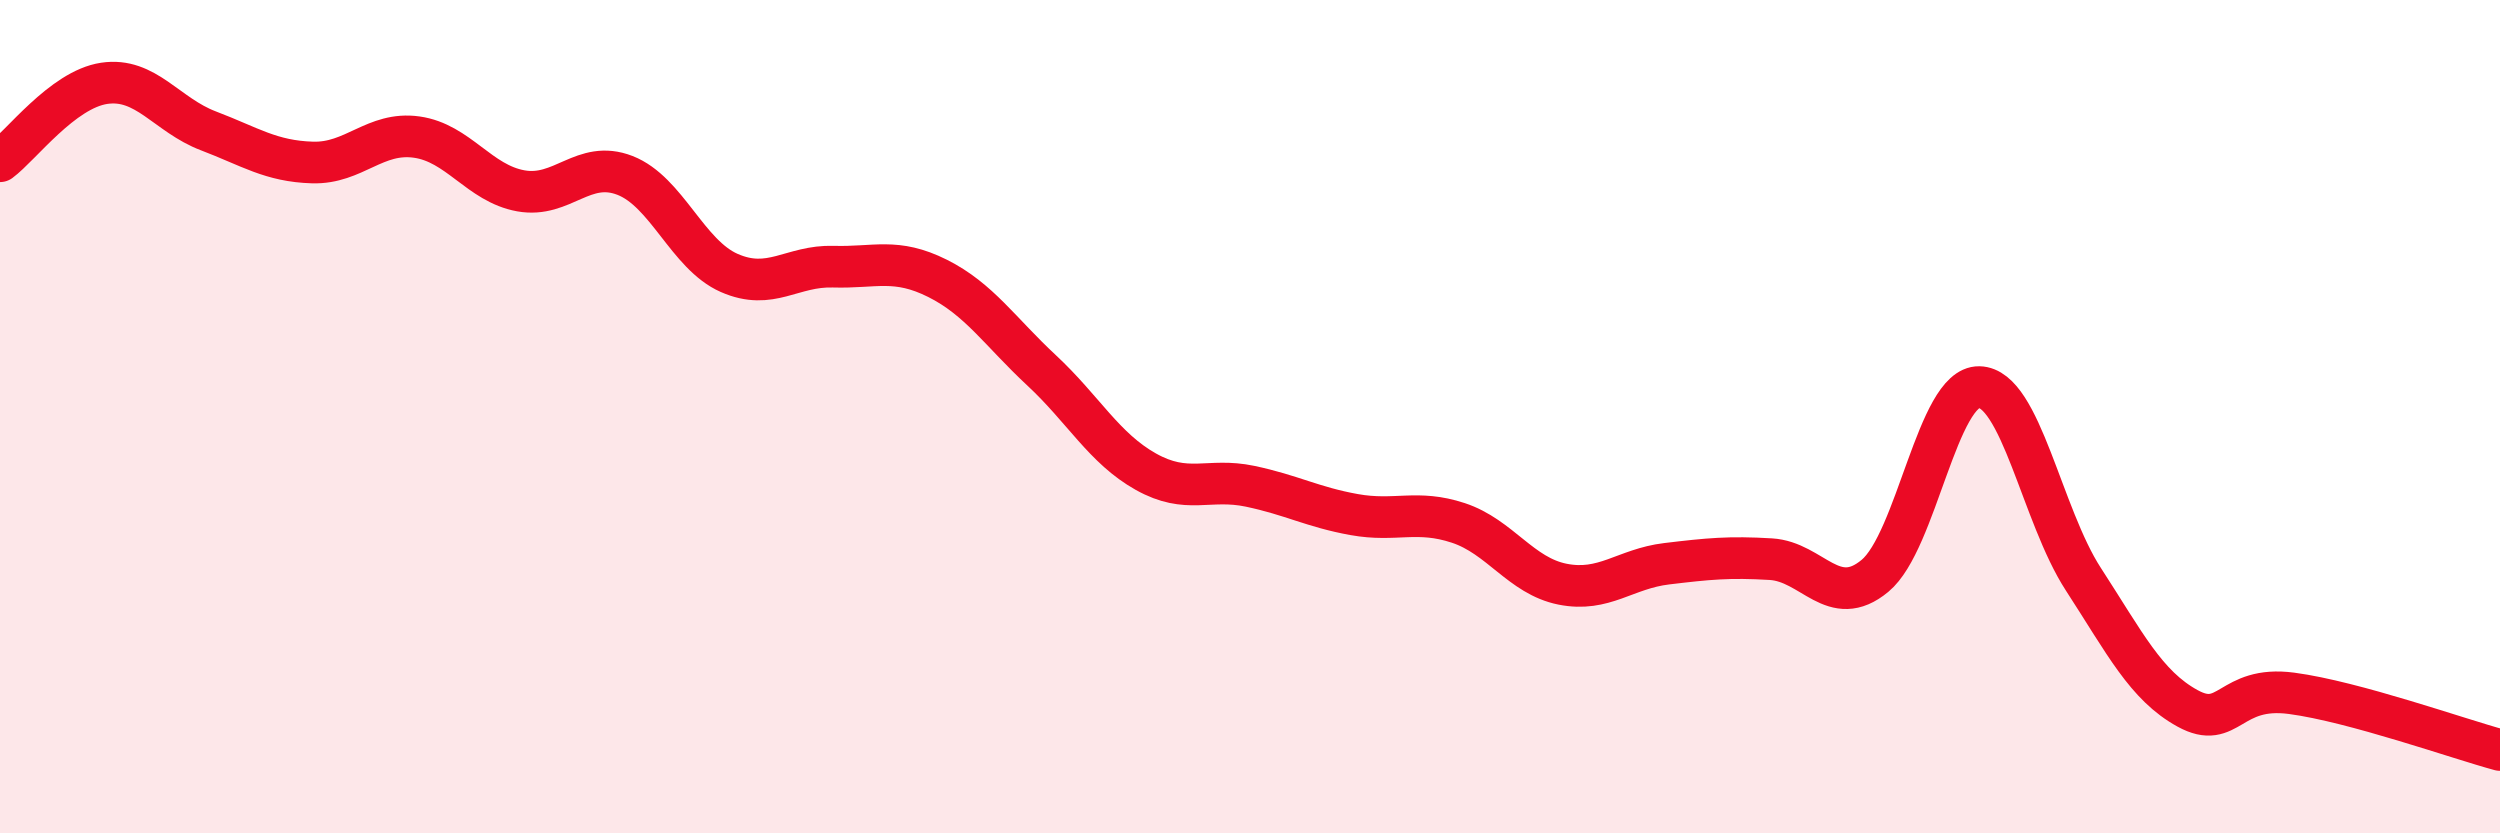 
    <svg width="60" height="20" viewBox="0 0 60 20" xmlns="http://www.w3.org/2000/svg">
      <path
        d="M 0,3.87 C 0.5,3.5 1.5,2.15 2.5,2 C 3.5,1.85 4,2.76 5,3.14 C 6,3.52 6.5,3.87 7.5,3.9 C 8.5,3.93 9,3.15 10,3.29 C 11,3.43 11.5,4.4 12.5,4.58 C 13.5,4.76 14,3.82 15,4.21 C 16,4.6 16.5,6.11 17.5,6.55 C 18.5,6.99 19,6.37 20,6.4 C 21,6.43 21.5,6.18 22.5,6.68 C 23.5,7.18 24,7.96 25,8.89 C 26,9.82 26.5,10.76 27.5,11.32 C 28.5,11.88 29,11.46 30,11.67 C 31,11.88 31.5,12.17 32.5,12.35 C 33.5,12.53 34,12.22 35,12.55 C 36,12.88 36.5,13.82 37.5,14.02 C 38.5,14.22 39,13.65 40,13.53 C 41,13.41 41.5,13.36 42.5,13.42 C 43.5,13.48 44,14.65 45,13.82 C 46,12.99 46.5,9.27 47.5,9.29 C 48.5,9.31 49,12.36 50,13.9 C 51,15.44 51.5,16.45 52.5,17 C 53.5,17.55 53.5,16.44 55,16.64 C 56.5,16.84 59,17.73 60,18L60 20L0 20Z"
        fill="#EB0A25"
        opacity="0.1"
        stroke-linecap="round"
        stroke-linejoin="round"
      />
      <path
        d="M 0,3.87 C 0.5,3.5 1.5,2.15 2.5,2 C 3.5,1.85 4,2.76 5,3.14 C 6,3.52 6.5,3.87 7.5,3.9 C 8.5,3.93 9,3.15 10,3.29 C 11,3.43 11.5,4.4 12.5,4.58 C 13.5,4.76 14,3.82 15,4.21 C 16,4.6 16.5,6.11 17.5,6.55 C 18.5,6.99 19,6.37 20,6.4 C 21,6.43 21.5,6.18 22.5,6.68 C 23.5,7.18 24,7.96 25,8.89 C 26,9.82 26.5,10.76 27.5,11.32 C 28.5,11.88 29,11.46 30,11.67 C 31,11.88 31.5,12.17 32.5,12.35 C 33.5,12.53 34,12.22 35,12.55 C 36,12.88 36.5,13.82 37.5,14.02 C 38.5,14.22 39,13.65 40,13.53 C 41,13.41 41.5,13.36 42.5,13.42 C 43.5,13.48 44,14.65 45,13.82 C 46,12.99 46.5,9.27 47.5,9.29 C 48.5,9.31 49,12.36 50,13.9 C 51,15.44 51.5,16.45 52.5,17 C 53.5,17.55 53.5,16.44 55,16.64 C 56.5,16.84 59,17.73 60,18"
        stroke="#EB0A25"
        stroke-width="1"
        fill="none"
        stroke-linecap="round"
        stroke-linejoin="round"
      />
    </svg>
  